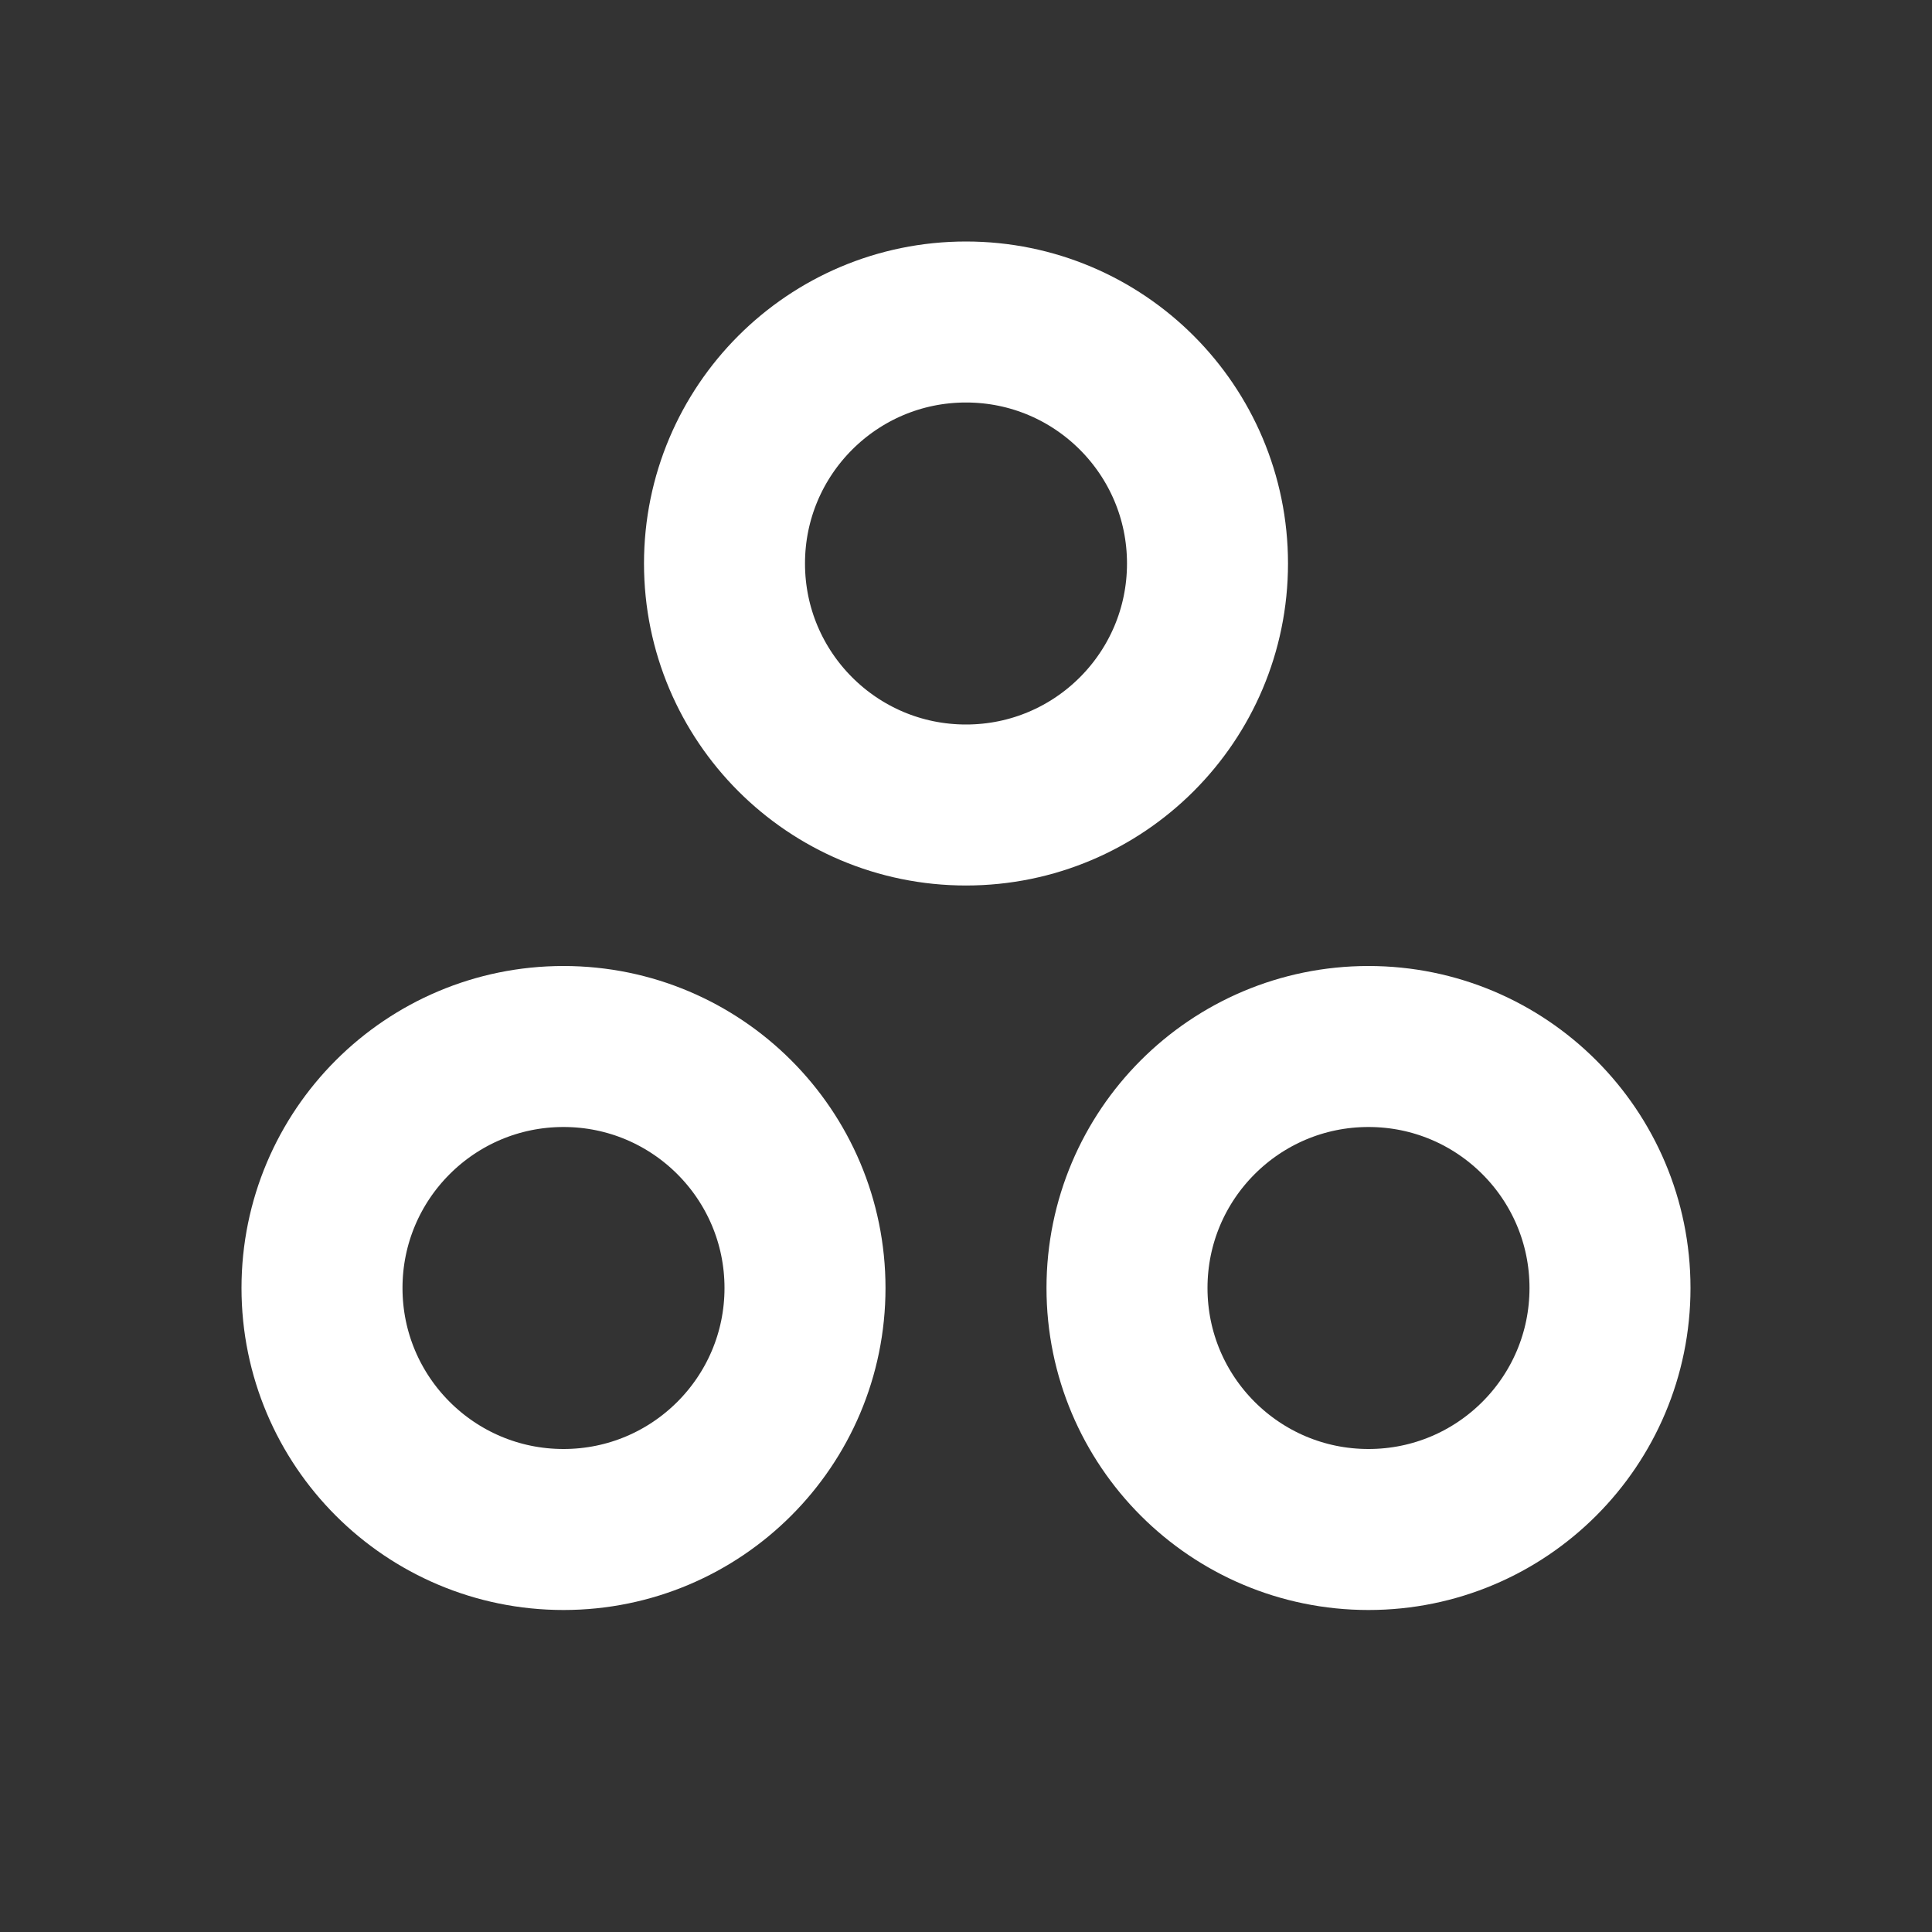 <svg width="42" height="42" viewBox="0 0 42 42" fill="none" xmlns="http://www.w3.org/2000/svg">
<rect x="0" y="0" width="42" height="42" fill="#333333" stroke="none"/>
<path d="M26.25 12.25C26.25 15.149 23.9 17.5 21 17.5C18.1 17.5 15.75 15.149 15.75 12.25C15.75 9.351 18.1 7 21 7C23.9 7 26.25 9.351 26.25 12.25Z" stroke="white" stroke-width="3.5" stroke-linecap="round" stroke-linejoin="round"/>
<path d="M17.5 28C17.5 30.9 15.149 33.25 12.25 33.25C9.351 33.25 7 30.9 7 28C7 25.1 9.351 22.75 12.25 22.75C15.149 22.75 17.5 25.1 17.5 28Z" stroke="white" stroke-width="3.5" stroke-linecap="round" stroke-linejoin="round"/>
<path d="M35 28C35 30.9 32.65 33.25 29.75 33.25C26.85 33.25 24.5 30.9 24.5 28C24.5 25.1 26.85 22.75 29.75 22.75C32.65 22.75 35 25.1 35 28Z" stroke="white" stroke-width="3.5" stroke-linecap="round" stroke-linejoin="round"/>
</svg>
